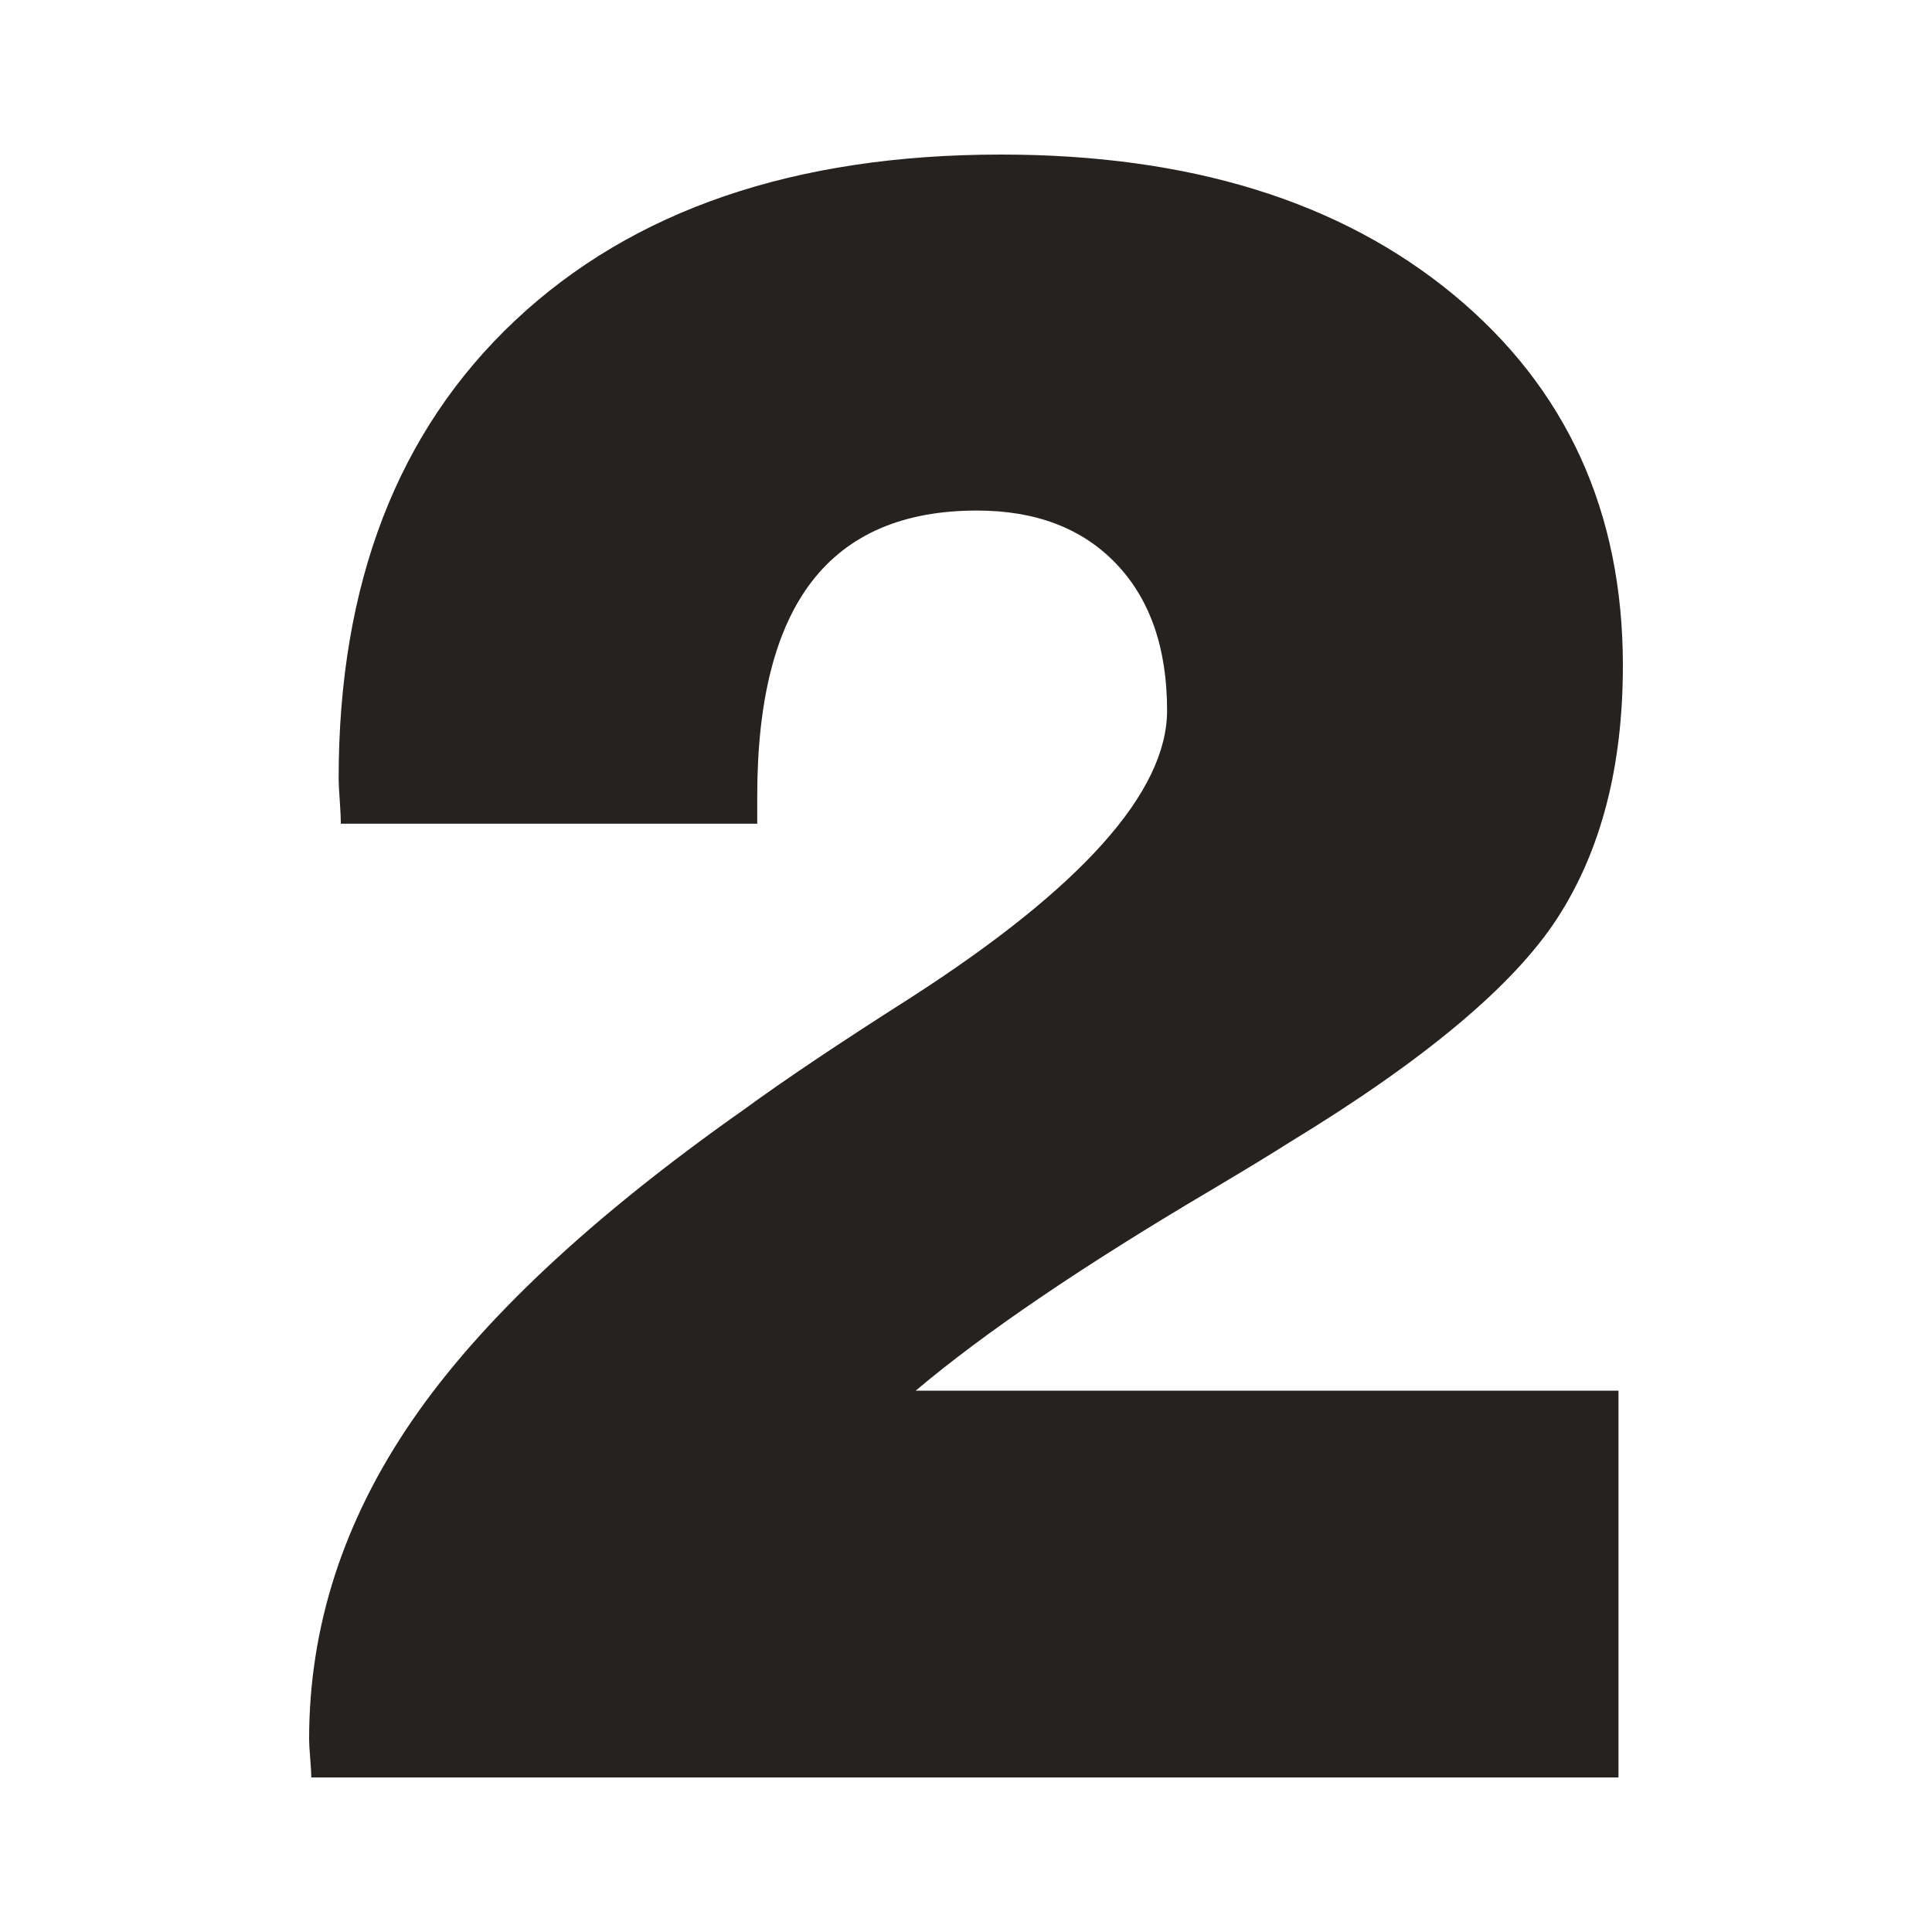 <svg xmlns="http://www.w3.org/2000/svg" width="50" height="50" viewBox="0 0 50 50" fill="none"><path d="M8.056 46C8.056 45.886 8.046 45.72 8.028 45.502C8.009 45.285 8 45.119 8 45.005C8 42.104 8.886 39.36 10.659 36.773C12.431 34.185 15.298 31.498 19.258 28.711C20.295 27.953 21.737 26.986 23.585 25.81C27.998 22.966 30.204 20.493 30.204 18.388C30.204 16.777 29.766 15.512 28.889 14.592C28.012 13.673 26.81 13.213 25.283 13.213C23.378 13.213 21.954 13.825 21.011 15.048C20.068 16.27 19.597 18.124 19.597 20.607V21.318H8.82C8.82 21.166 8.81 20.962 8.792 20.706C8.773 20.45 8.764 20.265 8.764 20.152C8.764 15.109 10.286 11.156 13.332 8.294C16.377 5.432 20.568 4 25.905 4C30.789 4 34.693 5.209 37.616 7.625C40.539 10.042 42 13.241 42 17.223C42 19.839 41.434 22.019 40.303 23.763C39.171 25.508 36.861 27.441 33.372 29.564C32.957 29.83 32.288 30.237 31.364 30.787C28.026 32.758 25.471 34.493 23.699 35.99H41.886V46H8.056Z" fill="#25221F"></path></svg>